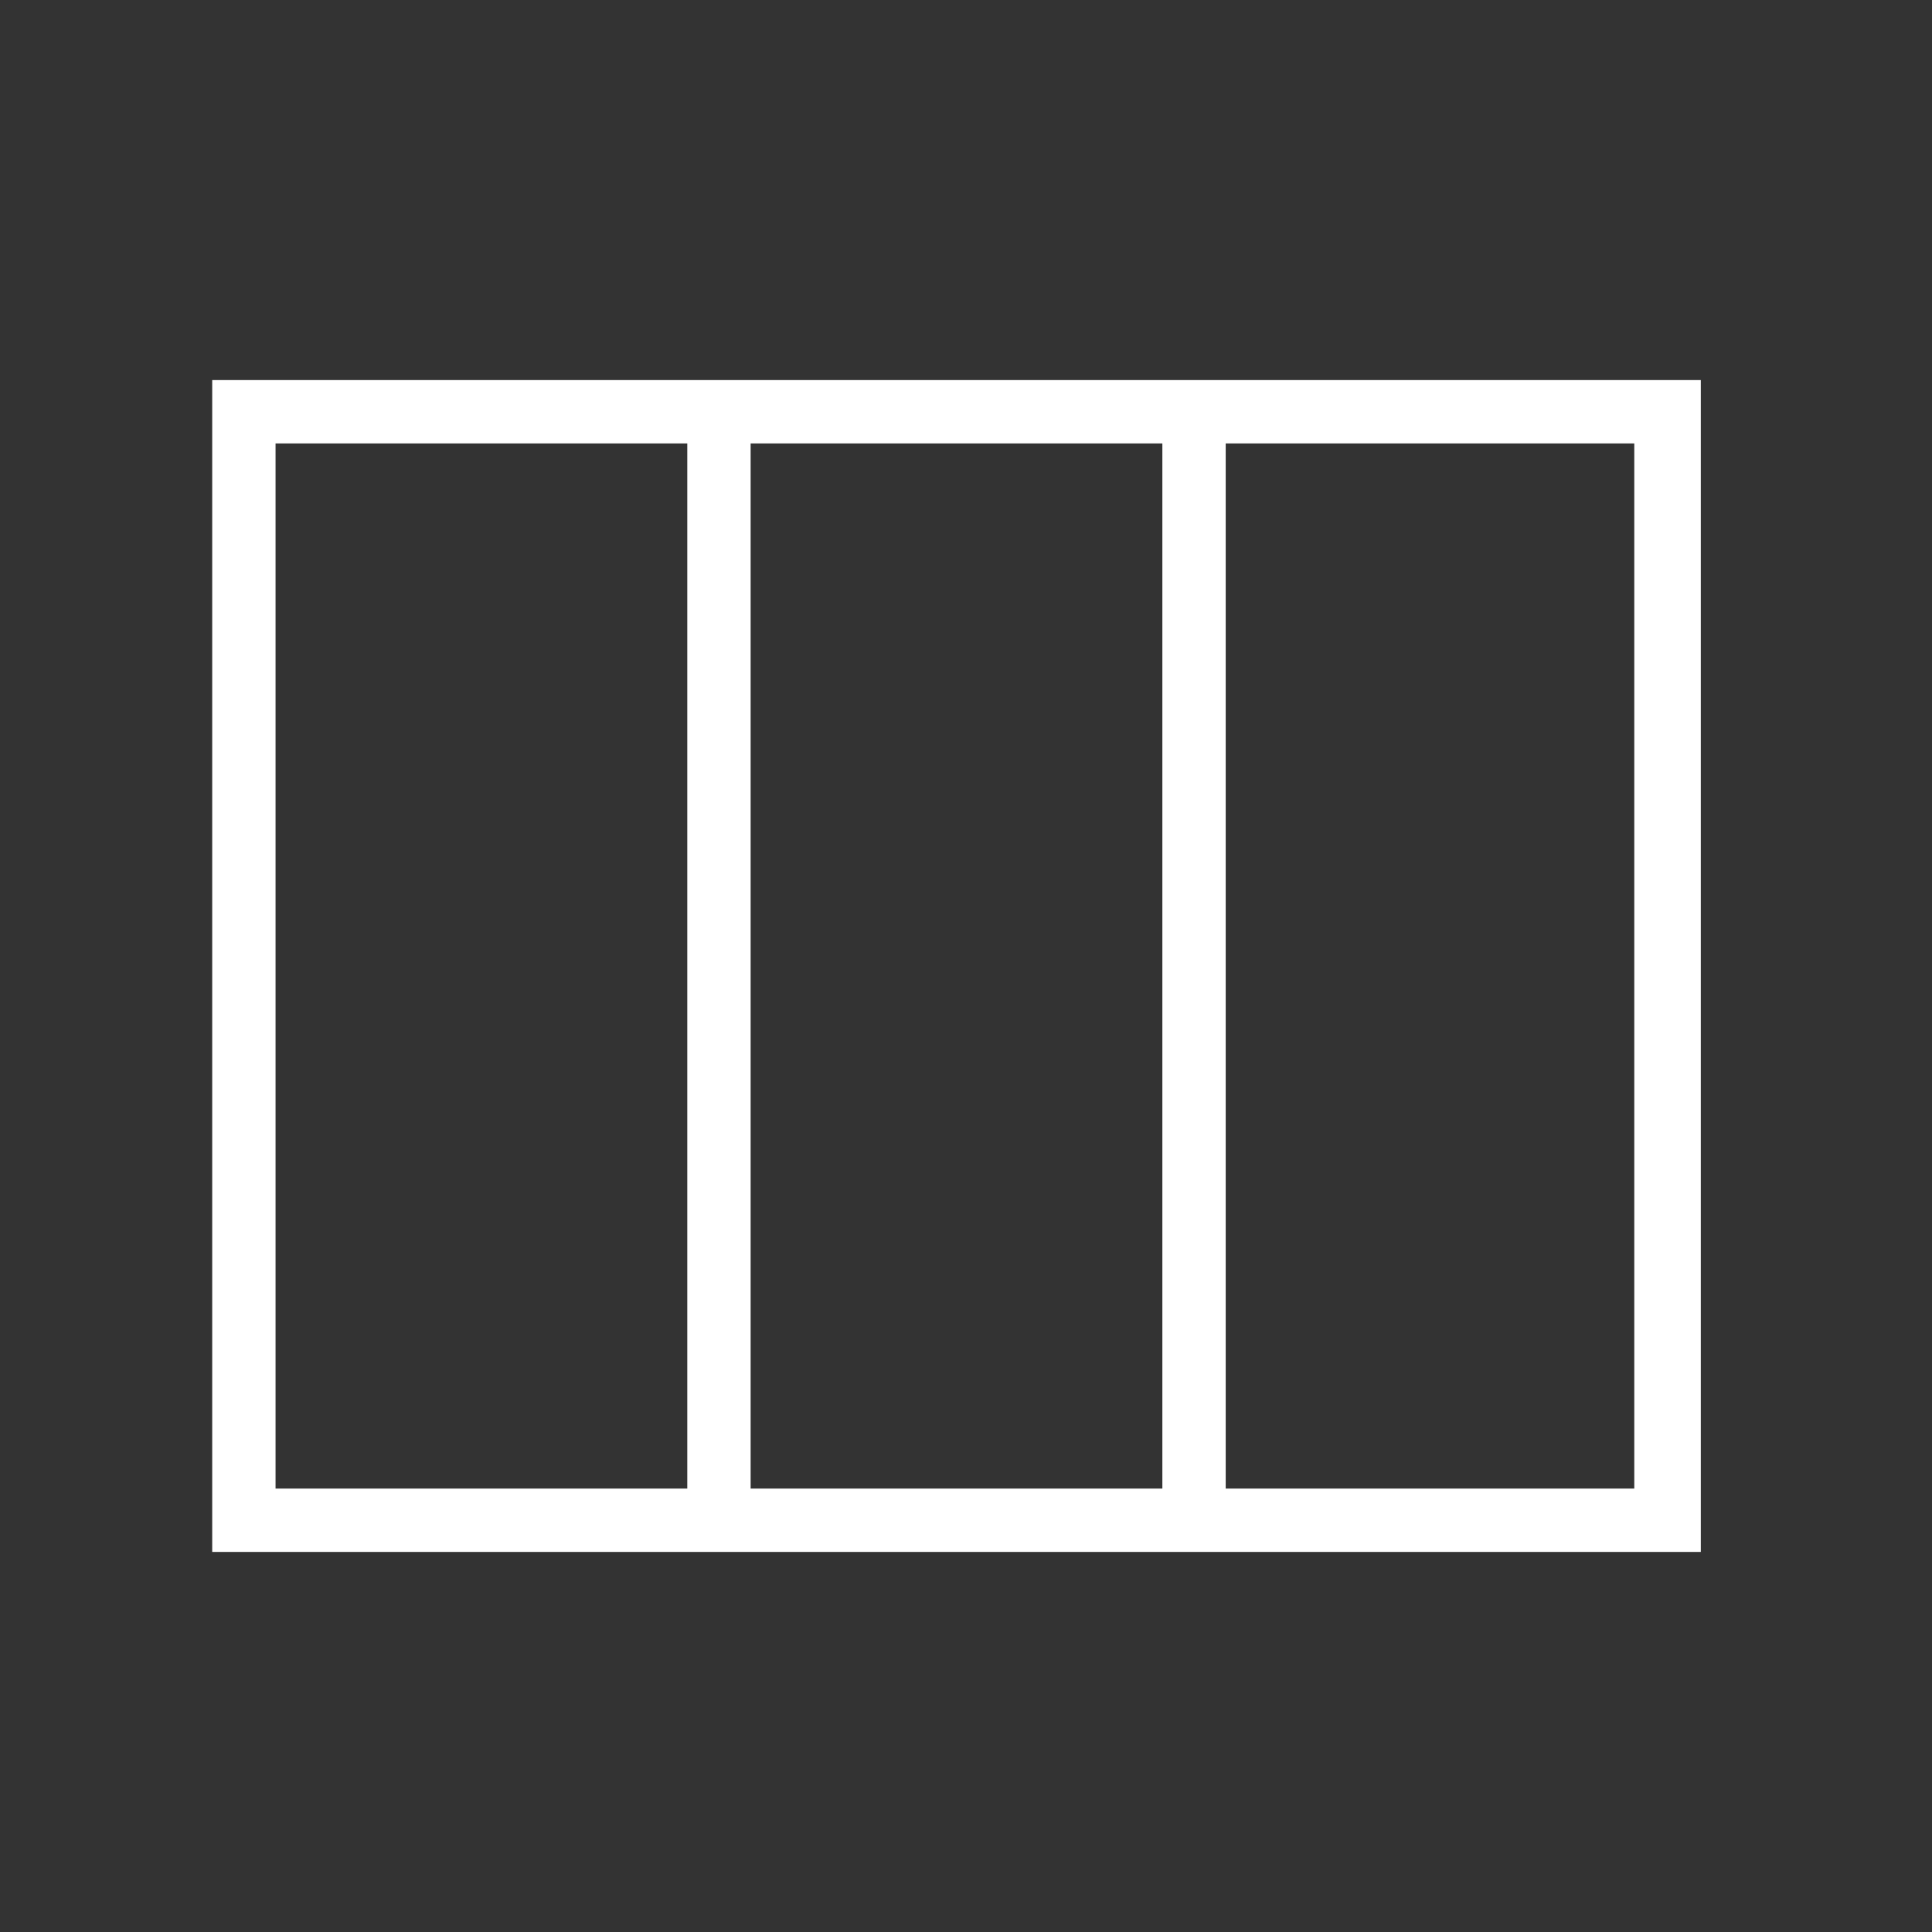 <?xml version="1.0" encoding="UTF-8"?> <svg xmlns="http://www.w3.org/2000/svg" width="80" height="80" viewBox="0 0 80 80" fill="none"><rect x="0" y="0" width="80" height="80" fill="#333333" stroke="none"/><path d="M70.427 18.361V15.738H8.787V64.262H70.427V18.361ZM11.41 61.639V18.361H28.459V61.639H11.41ZM31.082 61.639V18.361H48.131V61.639H31.082ZM50.754 61.639V18.361H67.672V61.639H50.754Z" fill="white"></path></svg> 